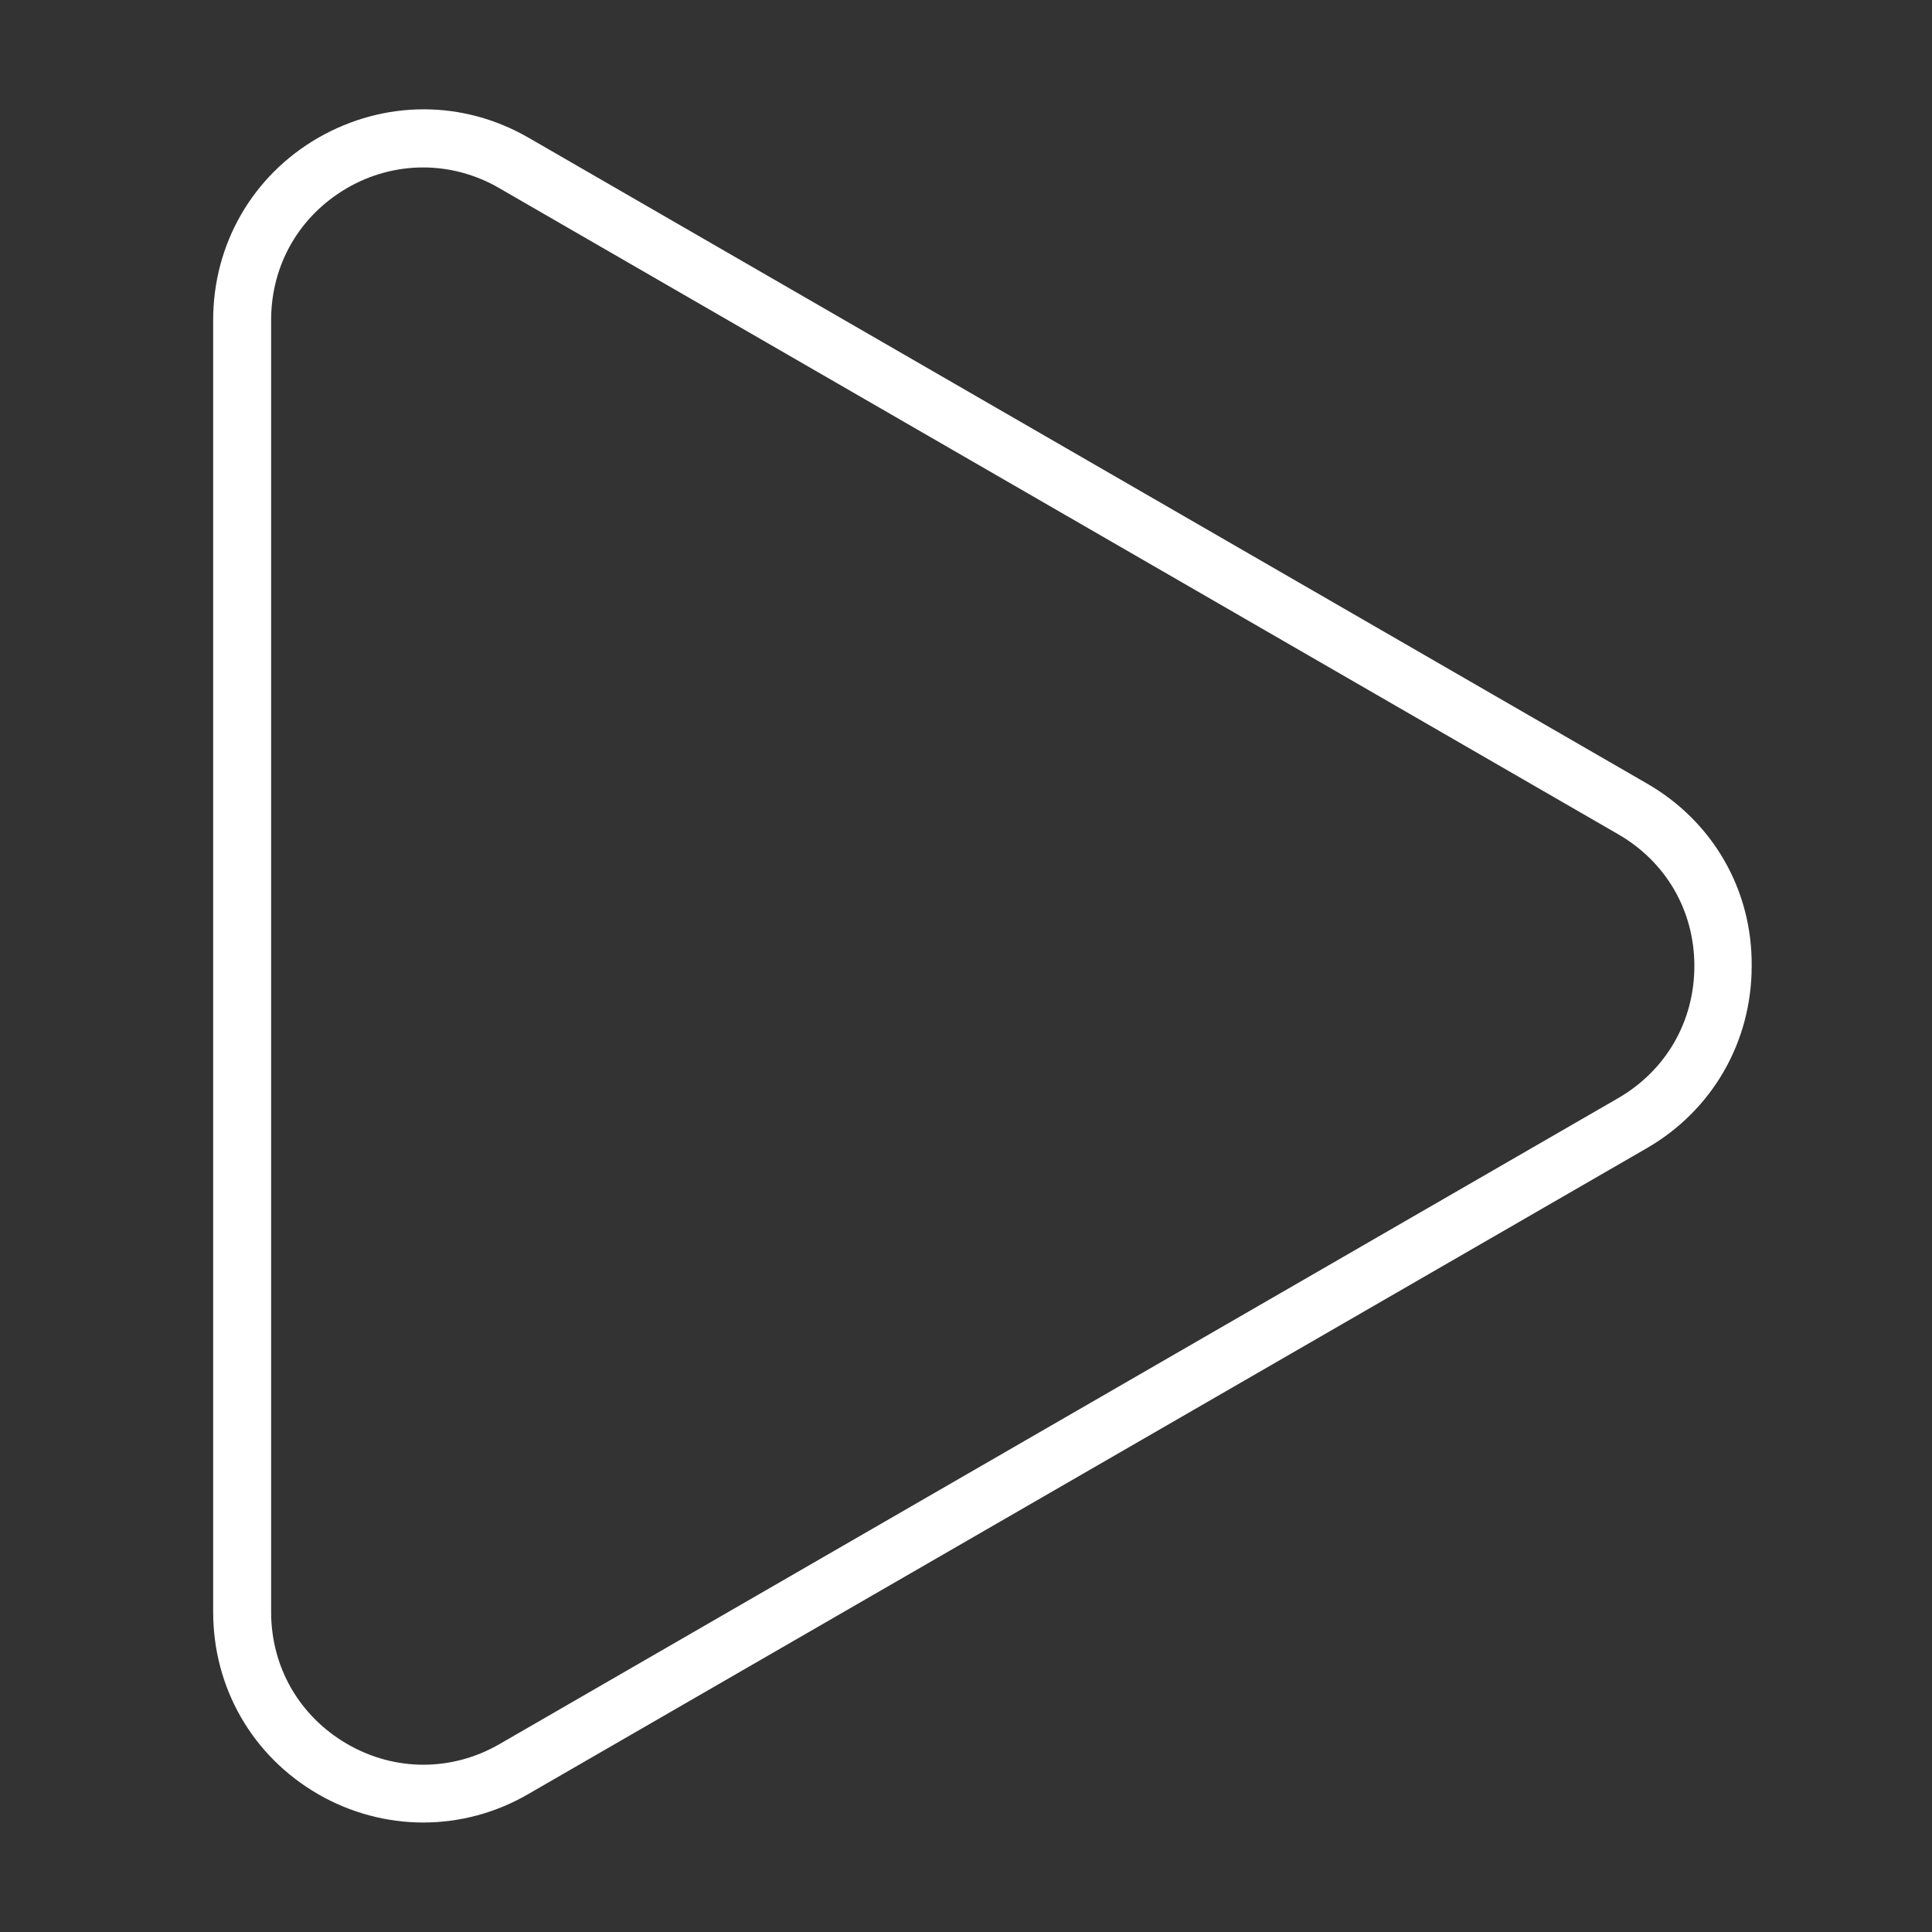 <?xml version="1.0" encoding="UTF-8"?> <!-- Generator: Adobe Illustrator 27.2.0, SVG Export Plug-In . SVG Version: 6.00 Build 0) --> <svg xmlns="http://www.w3.org/2000/svg" xmlns:xlink="http://www.w3.org/1999/xlink" id="Слой_1" x="0px" y="0px" viewBox="0 0 300 300" style="enable-background:new 0 0 300 300;" xml:space="preserve"><rect x="0" y="0" width="300" height="300" fill="#333333" stroke="none"/> <style type="text/css"> .st0{fill:#FFFFFF;} </style> <path class="st0" d="M255.8,121.7L82.1,21.4c-10.2-5.9-22.4-5.9-32.7,0c-10.2,5.9-16.3,16.5-16.3,28.3v200.6 c0,11.8,6.1,22.4,16.3,28.3c5,2.9,10.7,4.4,16.3,4.4c5.7,0,11.3-1.5,16.3-4.4l173.7-100.3c10.2-5.9,16.3-16.5,16.3-28.3 C272.1,138.2,266,127.6,255.8,121.7z M263.1,150c0,8.6-4.4,16.2-11.8,20.5L77.6,270.8c-7.4,4.3-16.3,4.3-23.7,0 c-7.4-4.3-11.8-11.9-11.8-20.5V49.7c0-8.6,4.4-16.2,11.8-20.5c3.6-2.1,7.7-3.2,11.8-3.2s8.2,1.1,11.8,3.2l173.7,100.3 C258.7,133.8,263.1,141.4,263.1,150z"></path> </svg> 